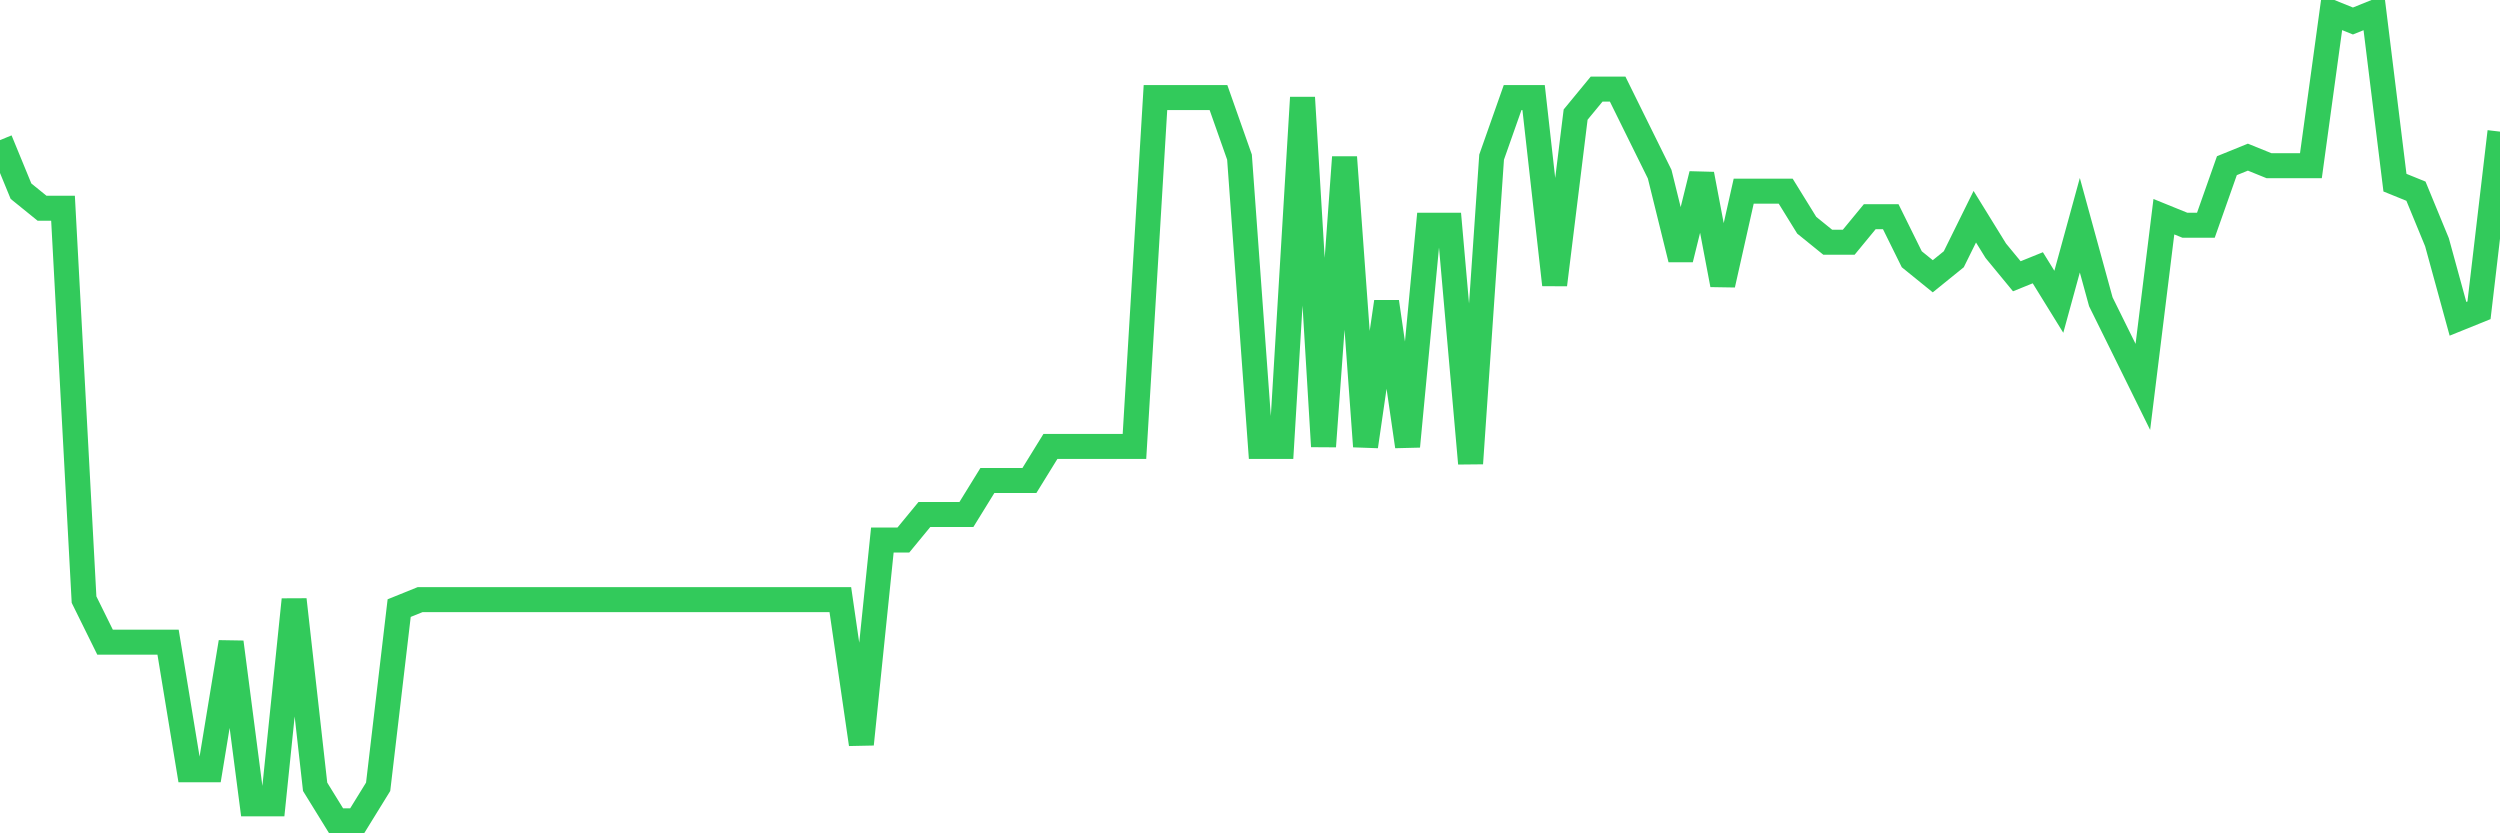 <svg
  xmlns="http://www.w3.org/2000/svg"
  xmlns:xlink="http://www.w3.org/1999/xlink"
  width="120"
  height="40"
  viewBox="0 0 120 40"
  preserveAspectRatio="none"
>
  <polyline
    points="0,6.726 1.008,9.177 2.017,9.994 3.025,9.994 4.034,28.781 5.042,30.823 6.05,30.823 7.059,30.823 8.067,30.823 9.076,36.949 10.084,36.949 11.092,30.823 12.101,38.583 13.109,38.583 14.118,28.781 15.126,37.766 16.134,39.4 17.143,39.4 18.151,37.766 19.16,29.189 20.168,28.781 21.176,28.781 22.185,28.781 23.193,28.781 24.202,28.781 25.21,28.781 26.218,28.781 27.227,28.781 28.235,28.781 29.244,28.781 30.252,28.781 31.261,28.781 32.269,28.781 33.277,28.781 34.286,28.781 35.294,28.781 36.303,28.781 37.311,28.781 38.319,28.781 39.328,28.781 40.336,28.781 41.345,35.724 42.353,25.922 43.361,25.922 44.37,24.697 45.378,24.697 46.387,24.697 47.395,23.063 48.403,23.063 49.412,23.063 50.42,21.429 51.429,21.429 52.437,21.429 53.445,21.429 54.454,21.429 55.462,4.684 56.471,4.684 57.479,4.684 58.487,4.684 59.496,7.543 60.504,21.429 61.513,21.429 62.521,4.684 63.529,21.429 64.538,7.543 65.546,21.429 66.555,14.486 67.563,21.429 68.571,10.811 69.58,10.811 70.588,22.246 71.597,7.543 72.605,4.684 73.613,4.684 74.622,13.669 75.63,5.501 76.639,4.276 77.647,4.276 78.655,6.318 79.664,8.36 80.672,12.444 81.681,8.36 82.689,13.669 83.697,9.177 84.706,9.177 85.714,9.177 86.723,10.811 87.731,11.627 88.739,11.627 89.748,10.402 90.756,10.402 91.765,12.444 92.773,13.261 93.782,12.444 94.79,10.402 95.798,12.036 96.807,13.261 97.815,12.853 98.824,14.486 99.832,10.811 100.84,14.486 101.849,16.528 102.857,18.571 103.866,10.402 104.874,10.811 105.882,10.811 106.891,7.952 107.899,7.543 108.908,7.952 109.916,7.952 110.924,7.952 111.933,0.6 112.941,1.008 113.95,0.6 114.958,8.768 115.966,9.177 116.975,11.627 117.983,15.303 118.992,14.895 120,6.318"
    fill="none"
    stroke="#32ca5b"
    stroke-width="1.2"
  >
  </polyline>
</svg>